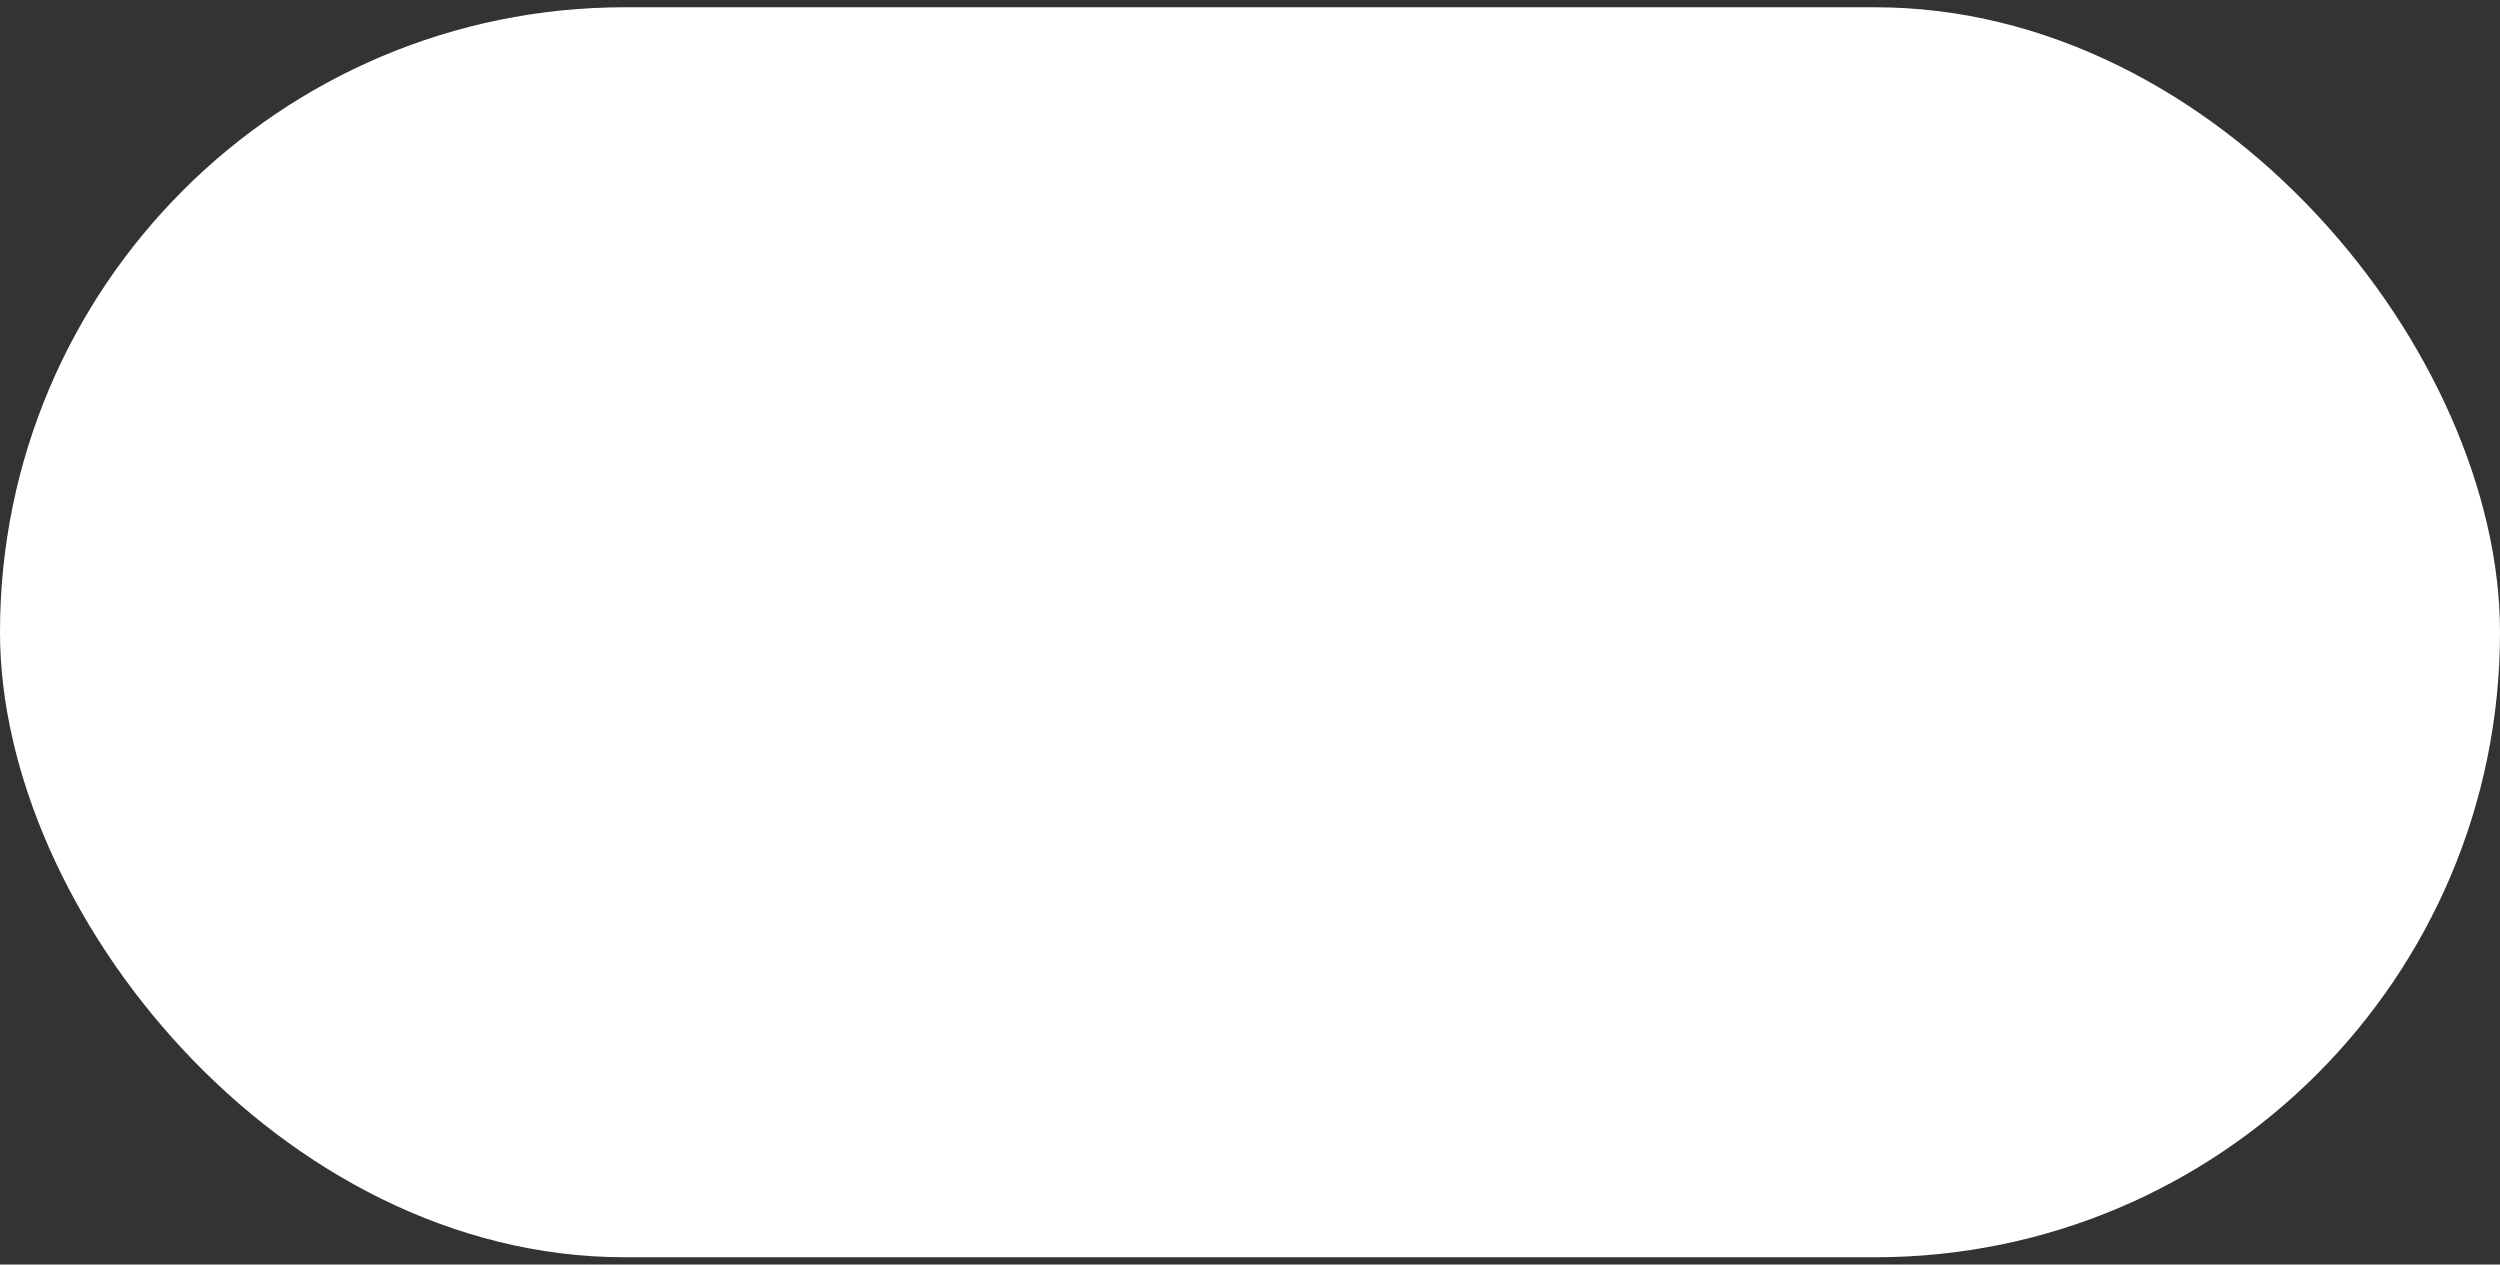 <?xml version="1.0" encoding="UTF-8"?> <svg xmlns="http://www.w3.org/2000/svg" width="172" height="87" viewBox="0 0 172 87" fill="none"><rect x="0" y="0" width="172" height="87" fill="#333333" stroke="none"/><rect y="0.5" width="172" height="86" rx="43" fill="white"></rect></svg> 